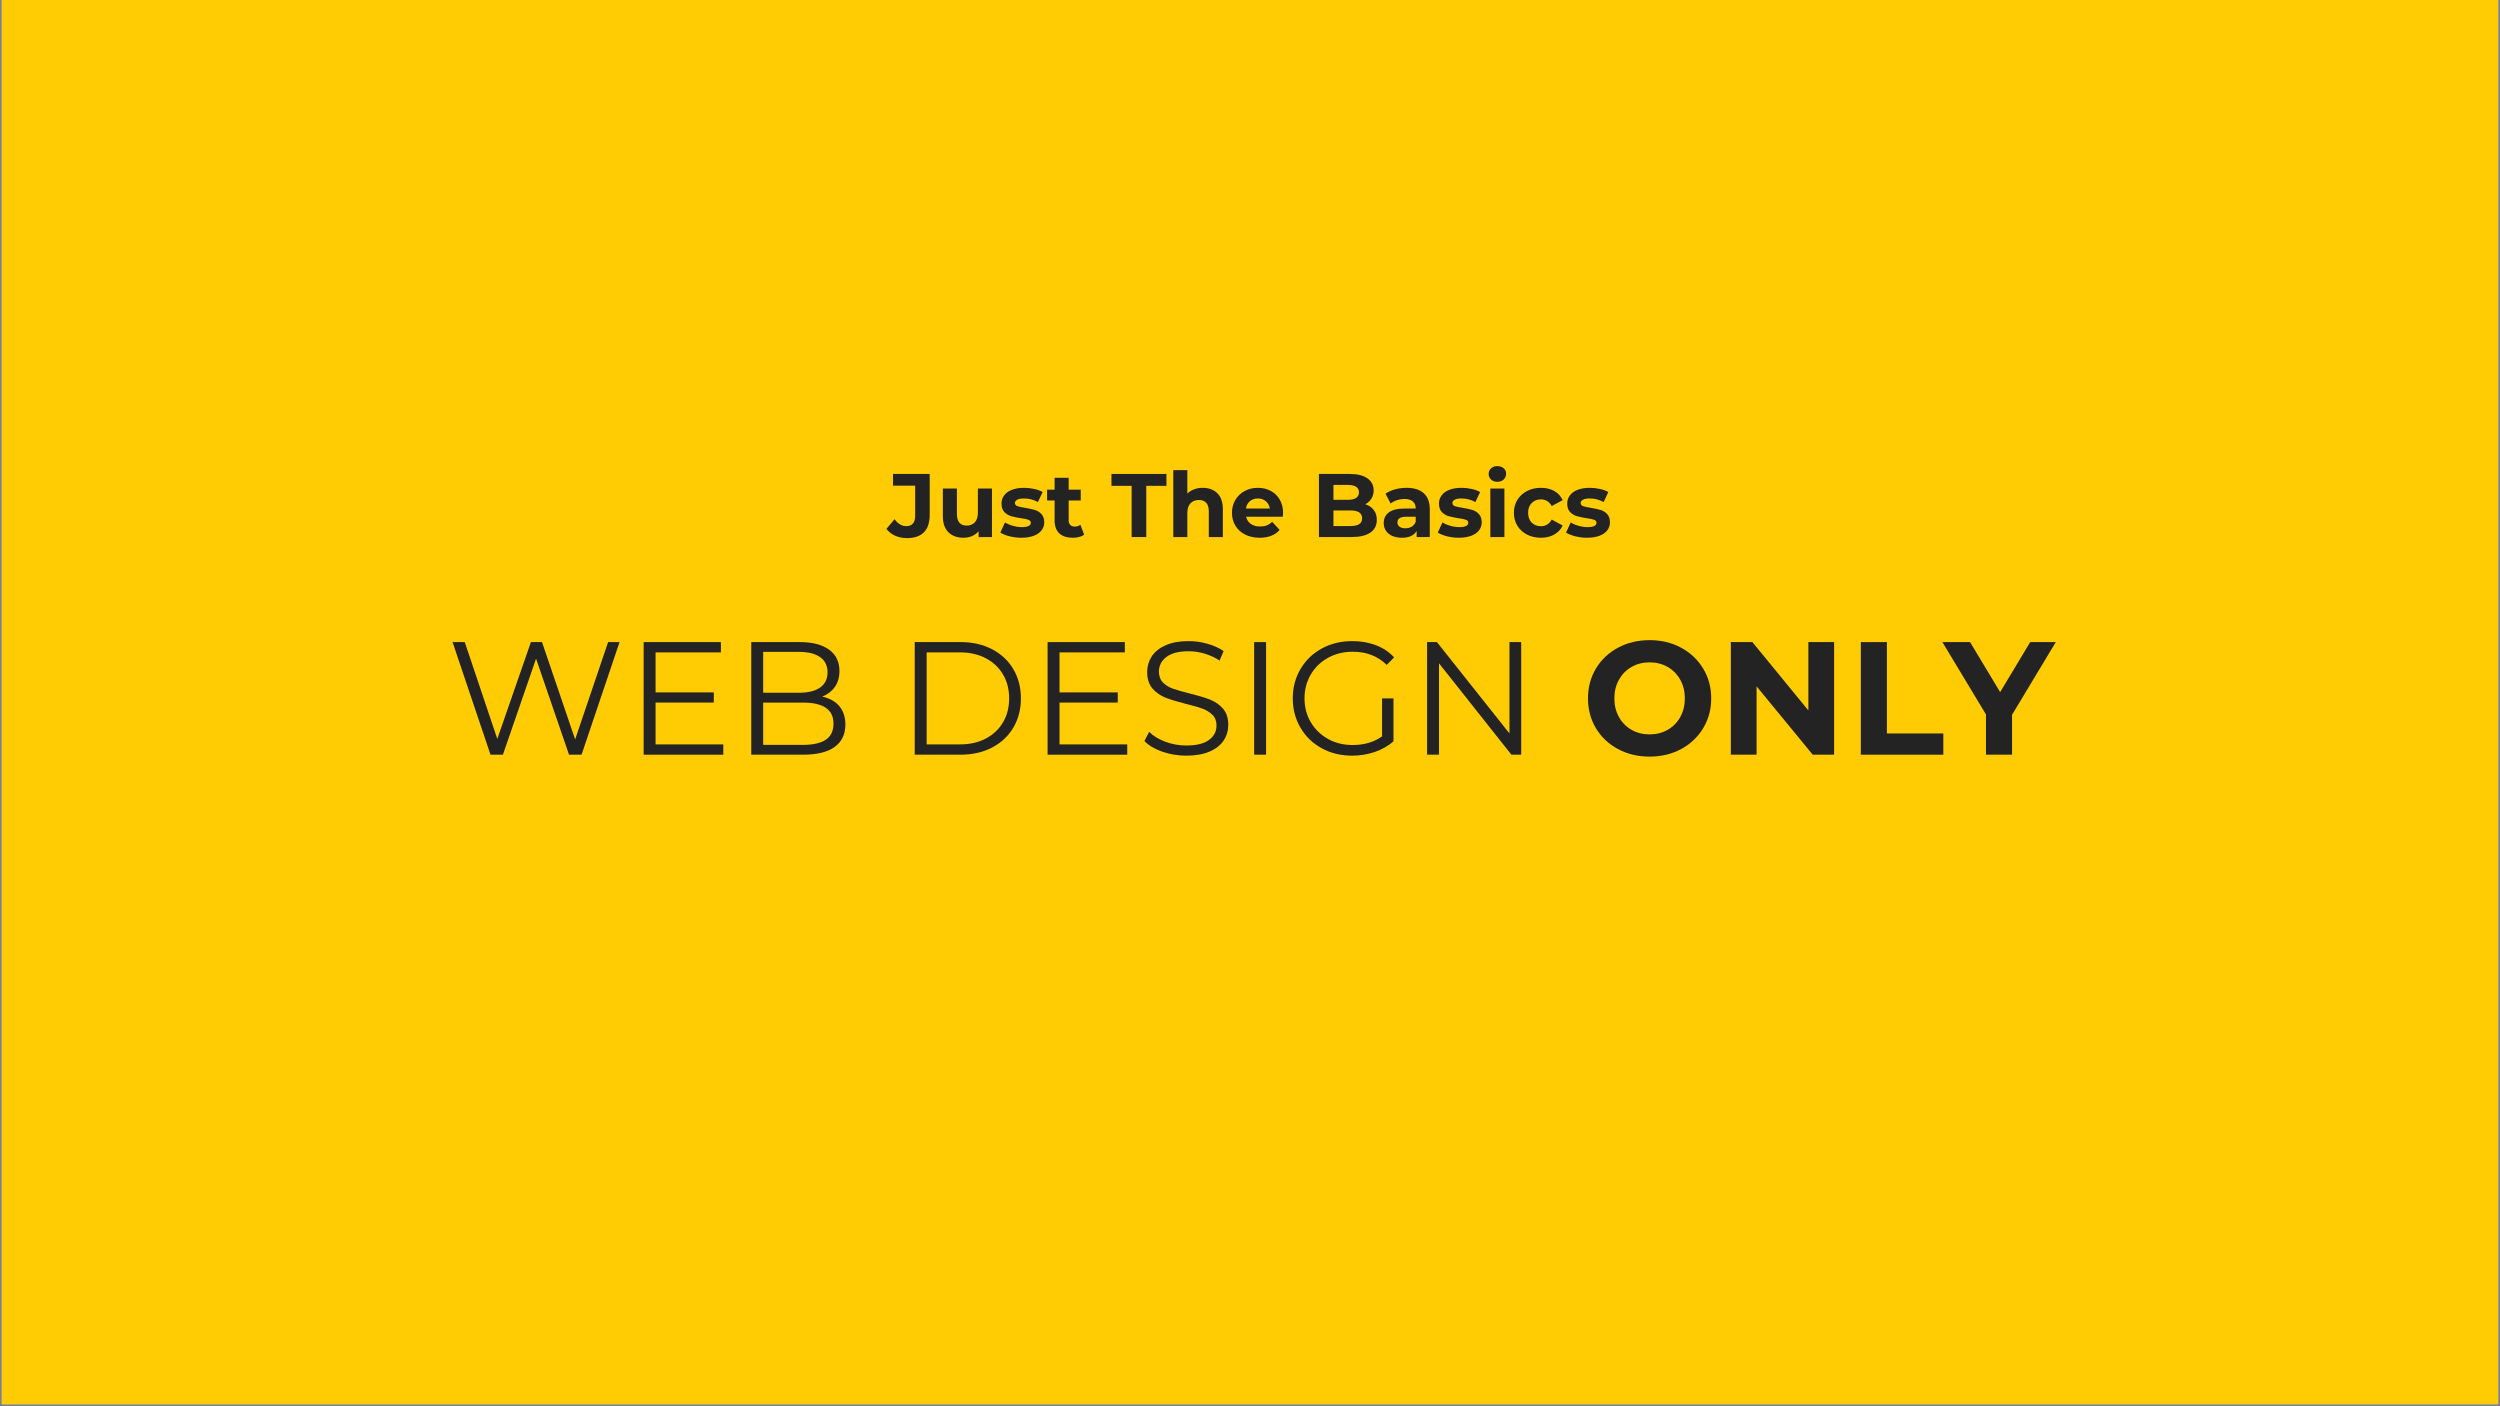 <svg xmlns="http://www.w3.org/2000/svg" xmlns:xlink="http://www.w3.org/1999/xlink" width="1600" zoomAndPan="magnify" viewBox="0 0 1200 675" height="900" preserveAspectRatio="xMidYMid meet" version="1.0"><rect x="0" y="0" width="1200" height="675" fill="#808080" stroke="none"/><defs><g></g><clipPath id="d66311818e"><path d="M 0.887 0 L 1199.113 0 L 1199.113 674 L 0.887 674 Z M 0.887 0" clip-rule="nonzero"></path></clipPath></defs><g clip-path="url(#d66311818e)"><path fill="#ffffff" d="M 0.887 0 L 1199.113 0 L 1199.113 674 L 0.887 674 Z M 0.887 0" fill-opacity="1" fill-rule="nonzero"></path><path fill="#ffcb03" d="M 0.887 0 L 1199.113 0 L 1199.113 674 L 0.887 674 Z M 0.887 0" fill-opacity="1" fill-rule="nonzero"></path></g><g fill="#232323" fill-opacity="1"><g transform="translate(214.368, 362.251)"><g><path d="M 83.016 -54.047 L 64.781 0 L 58.766 0 L 42.938 -46.094 L 27.031 0 L 21.078 0 L 2.859 -54.047 L 8.719 -54.047 L 24.328 -7.562 L 40.469 -54.047 L 45.797 -54.047 L 61.703 -7.328 L 77.531 -54.047 Z M 83.016 -54.047"></path></g></g></g><g fill="#232323" fill-opacity="1"><g transform="translate(300.157, 362.251)"><g><path d="M 47.031 -4.938 L 47.031 0 L 8.797 0 L 8.797 -54.047 L 45.875 -54.047 L 45.875 -49.109 L 14.516 -49.109 L 14.516 -29.891 L 42.469 -29.891 L 42.469 -25.016 L 14.516 -25.016 L 14.516 -4.938 Z M 47.031 -4.938"></path></g></g></g><g fill="#232323" fill-opacity="1"><g transform="translate(351.816, 362.251)"><g><path d="M 42.859 -27.875 C 46.41 -27.102 49.148 -25.57 51.078 -23.281 C 53.004 -20.988 53.969 -18.039 53.969 -14.438 C 53.969 -9.801 52.254 -6.234 48.828 -3.734 C 45.41 -1.242 40.359 0 33.672 0 L 8.797 0 L 8.797 -54.047 L 32.125 -54.047 C 38.145 -54.047 42.816 -52.836 46.141 -50.422 C 49.461 -48.004 51.125 -44.582 51.125 -40.156 C 51.125 -37.164 50.391 -34.629 48.922 -32.547 C 47.453 -30.461 45.43 -28.906 42.859 -27.875 Z M 14.516 -49.344 L 14.516 -29.734 L 31.734 -29.734 C 36.109 -29.734 39.477 -30.566 41.844 -32.234 C 44.219 -33.91 45.406 -36.344 45.406 -39.531 C 45.406 -42.727 44.219 -45.16 41.844 -46.828 C 39.477 -48.504 36.109 -49.344 31.734 -49.344 Z M 33.594 -4.703 C 38.426 -4.703 42.078 -5.523 44.547 -7.172 C 47.023 -8.828 48.266 -11.406 48.266 -14.906 C 48.266 -21.645 43.375 -25.016 33.594 -25.016 L 14.516 -25.016 L 14.516 -4.703 Z M 33.594 -4.703"></path></g></g></g><g fill="#232323" fill-opacity="1"><g transform="translate(410.038, 362.251)"><g></g></g></g><g fill="#232323" fill-opacity="1"><g transform="translate(430.269, 362.251)"><g><path d="M 8.797 -54.047 L 30.812 -54.047 C 36.52 -54.047 41.562 -52.898 45.938 -50.609 C 50.32 -48.328 53.723 -45.141 56.141 -41.047 C 58.555 -36.953 59.766 -32.281 59.766 -27.031 C 59.766 -21.781 58.555 -17.109 56.141 -13.016 C 53.723 -8.922 50.32 -5.727 45.938 -3.438 C 41.562 -1.145 36.52 0 30.812 0 L 8.797 0 Z M 30.5 -4.938 C 35.238 -4.938 39.383 -5.875 42.938 -7.75 C 46.488 -9.633 49.238 -12.238 51.188 -15.562 C 53.145 -18.883 54.125 -22.707 54.125 -27.031 C 54.125 -31.352 53.145 -35.172 51.188 -38.484 C 49.238 -41.805 46.488 -44.406 42.938 -46.281 C 39.383 -48.164 35.238 -49.109 30.5 -49.109 L 14.516 -49.109 L 14.516 -4.938 Z M 30.5 -4.938"></path></g></g></g><g fill="#232323" fill-opacity="1"><g transform="translate(494.05, 362.251)"><g><path d="M 47.031 -4.938 L 47.031 0 L 8.797 0 L 8.797 -54.047 L 45.875 -54.047 L 45.875 -49.109 L 14.516 -49.109 L 14.516 -29.891 L 42.469 -29.891 L 42.469 -25.016 L 14.516 -25.016 L 14.516 -4.938 Z M 47.031 -4.938"></path></g></g></g><g fill="#232323" fill-opacity="1"><g transform="translate(545.709, 362.251)"><g><path d="M 23.703 0.469 C 19.691 0.469 15.844 -0.172 12.156 -1.453 C 8.477 -2.742 5.633 -4.445 3.625 -6.562 L 5.875 -10.969 C 7.82 -9.008 10.414 -7.426 13.656 -6.219 C 16.906 -5.008 20.254 -4.406 23.703 -4.406 C 28.547 -4.406 32.176 -5.289 34.594 -7.062 C 37.008 -8.844 38.219 -11.148 38.219 -13.984 C 38.219 -16.141 37.562 -17.859 36.25 -19.141 C 34.938 -20.43 33.328 -21.426 31.422 -22.125 C 29.523 -22.82 26.875 -23.582 23.469 -24.406 C 19.406 -25.438 16.16 -26.426 13.734 -27.375 C 11.316 -28.32 9.242 -29.773 7.516 -31.734 C 5.797 -33.691 4.938 -36.344 4.938 -39.688 C 4.938 -42.414 5.656 -44.898 7.094 -47.141 C 8.539 -49.379 10.754 -51.164 13.734 -52.5 C 16.723 -53.844 20.43 -54.516 24.859 -54.516 C 27.953 -54.516 30.977 -54.086 33.938 -53.234 C 36.895 -52.391 39.457 -51.223 41.625 -49.734 L 39.688 -45.172 C 37.426 -46.66 35.008 -47.781 32.438 -48.531 C 29.863 -49.281 27.336 -49.656 24.859 -49.656 C 20.129 -49.656 16.566 -48.738 14.172 -46.906 C 11.773 -45.082 10.578 -42.727 10.578 -39.844 C 10.578 -37.688 11.234 -35.945 12.547 -34.625 C 13.859 -33.312 15.504 -32.305 17.484 -31.609 C 19.473 -30.922 22.141 -30.164 25.484 -29.344 C 29.441 -28.363 32.645 -27.395 35.094 -26.438 C 37.539 -25.488 39.613 -24.051 41.312 -22.125 C 43.008 -20.195 43.859 -17.582 43.859 -14.281 C 43.859 -11.551 43.125 -9.066 41.656 -6.828 C 40.188 -4.586 37.93 -2.812 34.891 -1.5 C 31.859 -0.188 28.129 0.469 23.703 0.469 Z M 23.703 0.469"></path></g></g></g><g fill="#232323" fill-opacity="1"><g transform="translate(593.198, 362.251)"><g><path d="M 8.797 -54.047 L 14.516 -54.047 L 14.516 0 L 8.797 0 Z M 8.797 -54.047"></path></g></g></g><g fill="#232323" fill-opacity="1"><g transform="translate(616.518, 362.251)"><g><path d="M 46.875 -27.031 L 52.359 -27.031 L 52.359 -6.406 C 49.836 -4.195 46.848 -2.5 43.391 -1.312 C 39.941 -0.125 36.316 0.469 32.516 0.469 C 27.109 0.469 22.238 -0.711 17.906 -3.078 C 13.582 -5.453 10.188 -8.738 7.719 -12.938 C 5.25 -17.133 4.016 -21.832 4.016 -27.031 C 4.016 -32.227 5.25 -36.922 7.719 -41.109 C 10.188 -45.305 13.582 -48.586 17.906 -50.953 C 22.238 -53.328 27.133 -54.516 32.594 -54.516 C 36.707 -54.516 40.488 -53.859 43.938 -52.547 C 47.383 -51.234 50.289 -49.289 52.656 -46.719 L 49.109 -43.094 C 44.836 -47.312 39.406 -49.422 32.812 -49.422 C 28.438 -49.422 24.484 -48.453 20.953 -46.516 C 17.43 -44.586 14.664 -41.91 12.656 -38.484 C 10.656 -35.066 9.656 -31.25 9.656 -27.031 C 9.656 -22.801 10.656 -18.988 12.656 -15.594 C 14.664 -12.195 17.422 -9.52 20.922 -7.562 C 24.422 -5.613 28.359 -4.641 32.734 -4.641 C 38.297 -4.641 43.008 -6.023 46.875 -8.797 Z M 46.875 -27.031"></path></g></g></g><g fill="#232323" fill-opacity="1"><g transform="translate(676.207, 362.251)"><g><path d="M 53.969 -54.047 L 53.969 0 L 49.266 0 L 14.516 -43.859 L 14.516 0 L 8.797 0 L 8.797 -54.047 L 13.516 -54.047 L 48.344 -10.188 L 48.344 -54.047 Z M 53.969 -54.047"></path></g></g></g><g fill="#232323" fill-opacity="1"><g transform="translate(738.985, 362.251)"><g></g></g></g><g fill="#232323" fill-opacity="1"><g transform="translate(759.221, 362.251)"><g><path d="M 32.594 0.922 C 26.977 0.922 21.914 -0.285 17.406 -2.703 C 12.906 -5.117 9.379 -8.453 6.828 -12.703 C 4.285 -16.953 3.016 -21.727 3.016 -27.031 C 3.016 -32.332 4.285 -37.102 6.828 -41.344 C 9.379 -45.594 12.906 -48.926 17.406 -51.344 C 21.914 -53.77 26.977 -54.984 32.594 -54.984 C 38.195 -54.984 43.238 -53.77 47.719 -51.344 C 52.195 -48.926 55.723 -45.594 58.297 -41.344 C 60.867 -37.102 62.156 -32.332 62.156 -27.031 C 62.156 -21.727 60.867 -16.953 58.297 -12.703 C 55.723 -8.453 52.195 -5.117 47.719 -2.703 C 43.238 -0.285 38.195 0.922 32.594 0.922 Z M 32.594 -9.734 C 35.781 -9.734 38.66 -10.461 41.234 -11.922 C 43.805 -13.391 45.828 -15.438 47.297 -18.062 C 48.766 -20.688 49.5 -23.676 49.5 -27.031 C 49.5 -30.375 48.766 -33.359 47.297 -35.984 C 45.828 -38.609 43.805 -40.656 41.234 -42.125 C 38.66 -43.594 35.781 -44.328 32.594 -44.328 C 29.395 -44.328 26.508 -43.594 23.938 -42.125 C 21.363 -40.656 19.344 -38.609 17.875 -35.984 C 16.406 -33.359 15.672 -30.375 15.672 -27.031 C 15.672 -23.676 16.406 -20.688 17.875 -18.062 C 19.344 -15.438 21.363 -13.391 23.938 -11.922 C 26.508 -10.461 29.395 -9.734 32.594 -9.734 Z M 32.594 -9.734"></path></g></g></g><g fill="#232323" fill-opacity="1"><g transform="translate(824.393, 362.251)"><g><path d="M 55.984 -54.047 L 55.984 0 L 45.719 0 L 18.766 -32.812 L 18.766 0 L 6.406 0 L 6.406 -54.047 L 16.75 -54.047 L 43.625 -21.234 L 43.625 -54.047 Z M 55.984 -54.047"></path></g></g></g><g fill="#232323" fill-opacity="1"><g transform="translate(886.785, 362.251)"><g><path d="M 6.406 -54.047 L 18.922 -54.047 L 18.922 -10.188 L 46.016 -10.188 L 46.016 0 L 6.406 0 Z M 6.406 -54.047"></path></g></g></g><g fill="#232323" fill-opacity="1"><g transform="translate(933.424, 362.251)"><g><path d="M 32.359 -19.156 L 32.359 0 L 19.844 0 L 19.844 -19.312 L -1.078 -54.047 L 12.203 -54.047 L 26.641 -30.031 L 41.078 -54.047 L 53.359 -54.047 Z M 32.359 -19.156"></path></g></g></g><g fill="#232323" fill-opacity="1"><g transform="translate(426.175, 257.78)"><g><path d="M 9.172 0.516 C 7.117 0.516 5.234 0.133 3.516 -0.625 C 1.805 -1.395 0.406 -2.484 -0.688 -3.891 L 3.203 -8.562 C 4.848 -6.344 6.723 -5.234 8.828 -5.234 C 11.68 -5.234 13.109 -6.906 13.109 -10.25 L 13.109 -24.656 L 2.469 -24.656 L 2.469 -30.281 L 20.078 -30.281 L 20.078 -10.641 C 20.078 -6.922 19.148 -4.129 17.297 -2.266 C 15.453 -0.41 12.742 0.516 9.172 0.516 Z M 9.172 0.516"></path></g></g></g><g fill="#232323" fill-opacity="1"><g transform="translate(449.579, 257.78)"><g><path d="M 26.562 -23.281 L 26.562 0 L 20.156 0 L 20.156 -2.766 C 19.27 -1.754 18.203 -0.984 16.953 -0.453 C 15.711 0.078 14.375 0.344 12.938 0.344 C 9.875 0.344 7.445 -0.535 5.656 -2.297 C 3.875 -4.055 2.984 -6.664 2.984 -10.125 L 2.984 -23.281 L 9.734 -23.281 L 9.734 -11.125 C 9.734 -7.375 11.305 -5.5 14.453 -5.5 C 16.066 -5.5 17.363 -6.023 18.344 -7.078 C 19.32 -8.129 19.812 -9.691 19.812 -11.766 L 19.812 -23.281 Z M 26.562 -23.281"></path></g></g></g><g fill="#232323" fill-opacity="1"><g transform="translate(479.299, 257.78)"><g><path d="M 10.953 0.344 C 9.016 0.344 7.125 0.109 5.281 -0.359 C 3.438 -0.836 1.961 -1.438 0.859 -2.156 L 3.109 -7.016 C 4.148 -6.348 5.406 -5.805 6.875 -5.391 C 8.344 -4.973 9.785 -4.766 11.203 -4.766 C 14.055 -4.766 15.484 -5.469 15.484 -6.875 C 15.484 -7.539 15.094 -8.016 14.312 -8.297 C 13.539 -8.586 12.348 -8.836 10.734 -9.047 C 8.828 -9.328 7.254 -9.656 6.016 -10.031 C 4.773 -10.406 3.695 -11.066 2.781 -12.016 C 1.875 -12.973 1.422 -14.332 1.422 -16.094 C 1.422 -17.562 1.848 -18.863 2.703 -20 C 3.555 -21.145 4.797 -22.035 6.422 -22.672 C 8.055 -23.305 9.984 -23.625 12.203 -23.625 C 13.848 -23.625 15.484 -23.441 17.109 -23.078 C 18.742 -22.723 20.094 -22.227 21.156 -21.594 L 18.906 -16.781 C 16.852 -17.938 14.617 -18.516 12.203 -18.516 C 10.754 -18.516 9.672 -18.312 8.953 -17.906 C 8.234 -17.508 7.875 -16.992 7.875 -16.359 C 7.875 -15.629 8.258 -15.117 9.031 -14.828 C 9.812 -14.547 11.055 -14.273 12.766 -14.016 C 14.672 -13.703 16.227 -13.363 17.438 -13 C 18.645 -12.633 19.695 -11.977 20.594 -11.031 C 21.488 -10.082 21.938 -8.754 21.938 -7.047 C 21.938 -5.609 21.504 -4.328 20.641 -3.203 C 19.773 -2.078 18.508 -1.203 16.844 -0.578 C 15.188 0.035 13.223 0.344 10.953 0.344 Z M 10.953 0.344"></path></g></g></g><g fill="#232323" fill-opacity="1"><g transform="translate(502.27, 257.78)"><g><path d="M 18.125 -1.125 C 17.469 -0.633 16.656 -0.266 15.688 -0.016 C 14.719 0.223 13.703 0.344 12.641 0.344 C 9.867 0.344 7.723 -0.359 6.203 -1.766 C 4.691 -3.18 3.938 -5.258 3.938 -8 L 3.938 -17.562 L 0.344 -17.562 L 0.344 -22.75 L 3.938 -22.75 L 3.938 -28.422 L 10.688 -28.422 L 10.688 -22.75 L 16.484 -22.75 L 16.484 -17.562 L 10.688 -17.562 L 10.688 -8.094 C 10.688 -7.113 10.938 -6.352 11.438 -5.812 C 11.945 -5.281 12.66 -5.016 13.578 -5.016 C 14.648 -5.016 15.562 -5.305 16.312 -5.891 Z M 18.125 -1.125"></path></g></g></g><g fill="#232323" fill-opacity="1"><g transform="translate(521.088, 257.78)"><g></g></g></g><g fill="#232323" fill-opacity="1"><g transform="translate(533.331, 257.78)"><g><path d="M 9.859 -24.578 L 0.172 -24.578 L 0.172 -30.281 L 26.562 -30.281 L 26.562 -24.578 L 16.875 -24.578 L 16.875 0 L 9.859 0 Z M 9.859 -24.578"></path></g></g></g><g fill="#232323" fill-opacity="1"><g transform="translate(560.066, 257.78)"><g><path d="M 17.266 -23.625 C 20.148 -23.625 22.477 -22.758 24.25 -21.031 C 26.02 -19.301 26.906 -16.734 26.906 -13.328 L 26.906 0 L 20.156 0 L 20.156 -12.281 C 20.156 -14.133 19.75 -15.516 18.938 -16.422 C 18.133 -17.328 16.973 -17.781 15.453 -17.781 C 13.742 -17.781 12.383 -17.254 11.375 -16.203 C 10.363 -15.148 9.859 -13.586 9.859 -11.516 L 9.859 0 L 3.109 0 L 3.109 -32.109 L 9.859 -32.109 L 9.859 -20.859 C 10.754 -21.742 11.836 -22.426 13.109 -22.906 C 14.379 -23.383 15.766 -23.625 17.266 -23.625 Z M 17.266 -23.625"></path></g></g></g><g fill="#232323" fill-opacity="1"><g transform="translate(589.959, 257.78)"><g><path d="M 25.922 -11.547 C 25.922 -11.461 25.875 -10.859 25.781 -9.734 L 8.172 -9.734 C 8.492 -8.297 9.242 -7.156 10.422 -6.312 C 11.609 -5.477 13.082 -5.062 14.844 -5.062 C 16.051 -5.062 17.125 -5.238 18.062 -5.594 C 19 -5.957 19.875 -6.531 20.688 -7.312 L 24.266 -3.422 C 22.078 -0.91 18.879 0.344 14.672 0.344 C 12.047 0.344 9.723 -0.164 7.703 -1.188 C 5.68 -2.207 4.125 -3.625 3.031 -5.438 C 1.938 -7.258 1.391 -9.328 1.391 -11.641 C 1.391 -13.922 1.926 -15.973 3 -17.797 C 4.082 -19.629 5.566 -21.055 7.453 -22.078 C 9.348 -23.109 11.461 -23.625 13.797 -23.625 C 16.078 -23.625 18.141 -23.133 19.984 -22.156 C 21.828 -21.176 23.273 -19.77 24.328 -17.938 C 25.391 -16.102 25.922 -13.973 25.922 -11.547 Z M 13.844 -18.516 C 12.312 -18.516 11.023 -18.082 9.984 -17.219 C 8.953 -16.352 8.32 -15.172 8.094 -13.672 L 19.562 -13.672 C 19.32 -15.141 18.68 -16.312 17.641 -17.188 C 16.609 -18.07 15.344 -18.516 13.844 -18.516 Z M 13.844 -18.516"></path></g></g></g><g fill="#232323" fill-opacity="1"><g transform="translate(617.256, 257.78)"><g></g></g></g><g fill="#232323" fill-opacity="1"><g transform="translate(629.498, 257.78)"><g><path d="M 25.828 -15.75 C 27.555 -15.195 28.91 -14.281 29.891 -13 C 30.879 -11.719 31.375 -10.141 31.375 -8.266 C 31.375 -5.609 30.344 -3.566 28.281 -2.141 C 26.219 -0.711 23.207 0 19.25 0 L 3.594 0 L 3.594 -30.281 L 18.391 -30.281 C 22.078 -30.281 24.91 -29.57 26.891 -28.156 C 28.867 -26.75 29.859 -24.832 29.859 -22.406 C 29.859 -20.938 29.504 -19.625 28.797 -18.469 C 28.086 -17.32 27.098 -16.414 25.828 -15.75 Z M 10.562 -25 L 10.562 -17.875 L 17.516 -17.875 C 19.254 -17.875 20.566 -18.176 21.453 -18.781 C 22.348 -19.383 22.797 -20.273 22.797 -21.453 C 22.797 -22.641 22.348 -23.523 21.453 -24.109 C 20.566 -24.703 19.254 -25 17.516 -25 Z M 18.734 -5.281 C 20.578 -5.281 21.969 -5.582 22.906 -6.188 C 23.844 -6.789 24.312 -7.727 24.312 -9 C 24.312 -11.508 22.453 -12.766 18.734 -12.766 L 10.562 -12.766 L 10.562 -5.281 Z M 18.734 -5.281"></path></g></g></g><g fill="#232323" fill-opacity="1"><g transform="translate(662.592, 257.78)"><g><path d="M 12.5 -23.625 C 16.102 -23.625 18.867 -22.766 20.797 -21.047 C 22.734 -19.328 23.703 -16.738 23.703 -13.281 L 23.703 0 L 17.391 0 L 17.391 -2.906 C 16.117 -0.738 13.754 0.344 10.297 0.344 C 8.504 0.344 6.953 0.039 5.641 -0.562 C 4.328 -1.164 3.32 -2 2.625 -3.062 C 1.938 -4.133 1.594 -5.348 1.594 -6.703 C 1.594 -8.867 2.406 -10.57 4.031 -11.812 C 5.664 -13.051 8.188 -13.672 11.594 -13.672 L 16.953 -13.672 C 16.953 -15.141 16.504 -16.27 15.609 -17.062 C 14.723 -17.863 13.383 -18.266 11.594 -18.266 C 10.352 -18.266 9.133 -18.066 7.938 -17.672 C 6.738 -17.285 5.723 -16.758 4.891 -16.094 L 2.469 -20.812 C 3.738 -21.707 5.258 -22.398 7.031 -22.891 C 8.801 -23.379 10.625 -23.625 12.5 -23.625 Z M 11.984 -4.203 C 13.141 -4.203 14.16 -4.469 15.047 -5 C 15.941 -5.531 16.578 -6.316 16.953 -7.359 L 16.953 -9.734 L 12.328 -9.734 C 9.555 -9.734 8.172 -8.828 8.172 -7.016 C 8.172 -6.148 8.508 -5.461 9.188 -4.953 C 9.863 -4.453 10.797 -4.203 11.984 -4.203 Z M 11.984 -4.203"></path></g></g></g><g fill="#232323" fill-opacity="1"><g transform="translate(689.284, 257.78)"><g><path d="M 10.953 0.344 C 9.016 0.344 7.125 0.109 5.281 -0.359 C 3.438 -0.836 1.961 -1.438 0.859 -2.156 L 3.109 -7.016 C 4.148 -6.348 5.406 -5.805 6.875 -5.391 C 8.344 -4.973 9.785 -4.766 11.203 -4.766 C 14.055 -4.766 15.484 -5.469 15.484 -6.875 C 15.484 -7.539 15.094 -8.016 14.312 -8.297 C 13.539 -8.586 12.348 -8.836 10.734 -9.047 C 8.828 -9.328 7.254 -9.656 6.016 -10.031 C 4.773 -10.406 3.695 -11.066 2.781 -12.016 C 1.875 -12.973 1.422 -14.332 1.422 -16.094 C 1.422 -17.562 1.848 -18.863 2.703 -20 C 3.555 -21.145 4.797 -22.035 6.422 -22.672 C 8.055 -23.305 9.984 -23.625 12.203 -23.625 C 13.848 -23.625 15.484 -23.441 17.109 -23.078 C 18.742 -22.723 20.094 -22.227 21.156 -21.594 L 18.906 -16.781 C 16.852 -17.938 14.617 -18.516 12.203 -18.516 C 10.754 -18.516 9.672 -18.312 8.953 -17.906 C 8.234 -17.508 7.875 -16.992 7.875 -16.359 C 7.875 -15.629 8.258 -15.117 9.031 -14.828 C 9.812 -14.547 11.055 -14.273 12.766 -14.016 C 14.672 -13.703 16.227 -13.363 17.438 -13 C 18.645 -12.633 19.695 -11.977 20.594 -11.031 C 21.488 -10.082 21.938 -8.754 21.938 -7.047 C 21.938 -5.609 21.504 -4.328 20.641 -3.203 C 19.773 -2.078 18.508 -1.203 16.844 -0.578 C 15.188 0.035 13.223 0.344 10.953 0.344 Z M 10.953 0.344"></path></g></g></g><g fill="#232323" fill-opacity="1"><g transform="translate(712.255, 257.78)"><g><path d="M 3.109 -23.281 L 9.859 -23.281 L 9.859 0 L 3.109 0 Z M 6.484 -26.516 C 5.242 -26.516 4.234 -26.875 3.453 -27.594 C 2.68 -28.32 2.297 -29.219 2.297 -30.281 C 2.297 -31.352 2.68 -32.25 3.453 -32.969 C 4.234 -33.688 5.242 -34.047 6.484 -34.047 C 7.723 -34.047 8.734 -33.695 9.516 -33 C 10.297 -32.312 10.688 -31.453 10.688 -30.422 C 10.688 -29.297 10.297 -28.363 9.516 -27.625 C 8.734 -26.883 7.723 -26.516 6.484 -26.516 Z M 6.484 -26.516"></path></g></g></g><g fill="#232323" fill-opacity="1"><g transform="translate(725.277, 257.78)"><g><path d="M 14.359 0.344 C 11.879 0.344 9.648 -0.164 7.672 -1.188 C 5.703 -2.207 4.16 -3.625 3.047 -5.438 C 1.941 -7.258 1.391 -9.328 1.391 -11.641 C 1.391 -13.941 1.941 -16 3.047 -17.812 C 4.16 -19.633 5.703 -21.055 7.672 -22.078 C 9.648 -23.109 11.879 -23.625 14.359 -23.625 C 16.816 -23.625 18.957 -23.109 20.781 -22.078 C 22.613 -21.055 23.953 -19.598 24.797 -17.703 L 19.562 -14.891 C 18.344 -17.016 16.598 -18.078 14.328 -18.078 C 12.566 -18.078 11.109 -17.5 9.953 -16.344 C 8.797 -15.195 8.219 -13.629 8.219 -11.641 C 8.219 -9.648 8.797 -8.078 9.953 -6.922 C 11.109 -5.766 12.566 -5.188 14.328 -5.188 C 16.629 -5.188 18.375 -6.254 19.562 -8.391 L 24.797 -5.531 C 23.953 -3.688 22.613 -2.242 20.781 -1.203 C 18.957 -0.172 16.816 0.344 14.359 0.344 Z M 14.359 0.344"></path></g></g></g><g fill="#232323" fill-opacity="1"><g transform="translate(750.843, 257.78)"><g><path d="M 10.953 0.344 C 9.016 0.344 7.125 0.109 5.281 -0.359 C 3.438 -0.836 1.961 -1.438 0.859 -2.156 L 3.109 -7.016 C 4.148 -6.348 5.406 -5.805 6.875 -5.391 C 8.344 -4.973 9.785 -4.766 11.203 -4.766 C 14.055 -4.766 15.484 -5.469 15.484 -6.875 C 15.484 -7.539 15.094 -8.016 14.312 -8.297 C 13.539 -8.586 12.348 -8.836 10.734 -9.047 C 8.828 -9.328 7.254 -9.656 6.016 -10.031 C 4.773 -10.406 3.695 -11.066 2.781 -12.016 C 1.875 -12.973 1.422 -14.332 1.422 -16.094 C 1.422 -17.562 1.848 -18.863 2.703 -20 C 3.555 -21.145 4.797 -22.035 6.422 -22.672 C 8.055 -23.305 9.984 -23.625 12.203 -23.625 C 13.848 -23.625 15.484 -23.441 17.109 -23.078 C 18.742 -22.723 20.094 -22.227 21.156 -21.594 L 18.906 -16.781 C 16.852 -17.938 14.617 -18.516 12.203 -18.516 C 10.754 -18.516 9.672 -18.312 8.953 -17.906 C 8.234 -17.508 7.875 -16.992 7.875 -16.359 C 7.875 -15.629 8.258 -15.117 9.031 -14.828 C 9.812 -14.547 11.055 -14.273 12.766 -14.016 C 14.672 -13.703 16.227 -13.363 17.438 -13 C 18.645 -12.633 19.695 -11.977 20.594 -11.031 C 21.488 -10.082 21.938 -8.754 21.938 -7.047 C 21.938 -5.609 21.504 -4.328 20.641 -3.203 C 19.773 -2.078 18.508 -1.203 16.844 -0.578 C 15.188 0.035 13.223 0.344 10.953 0.344 Z M 10.953 0.344"></path></g></g></g></svg>